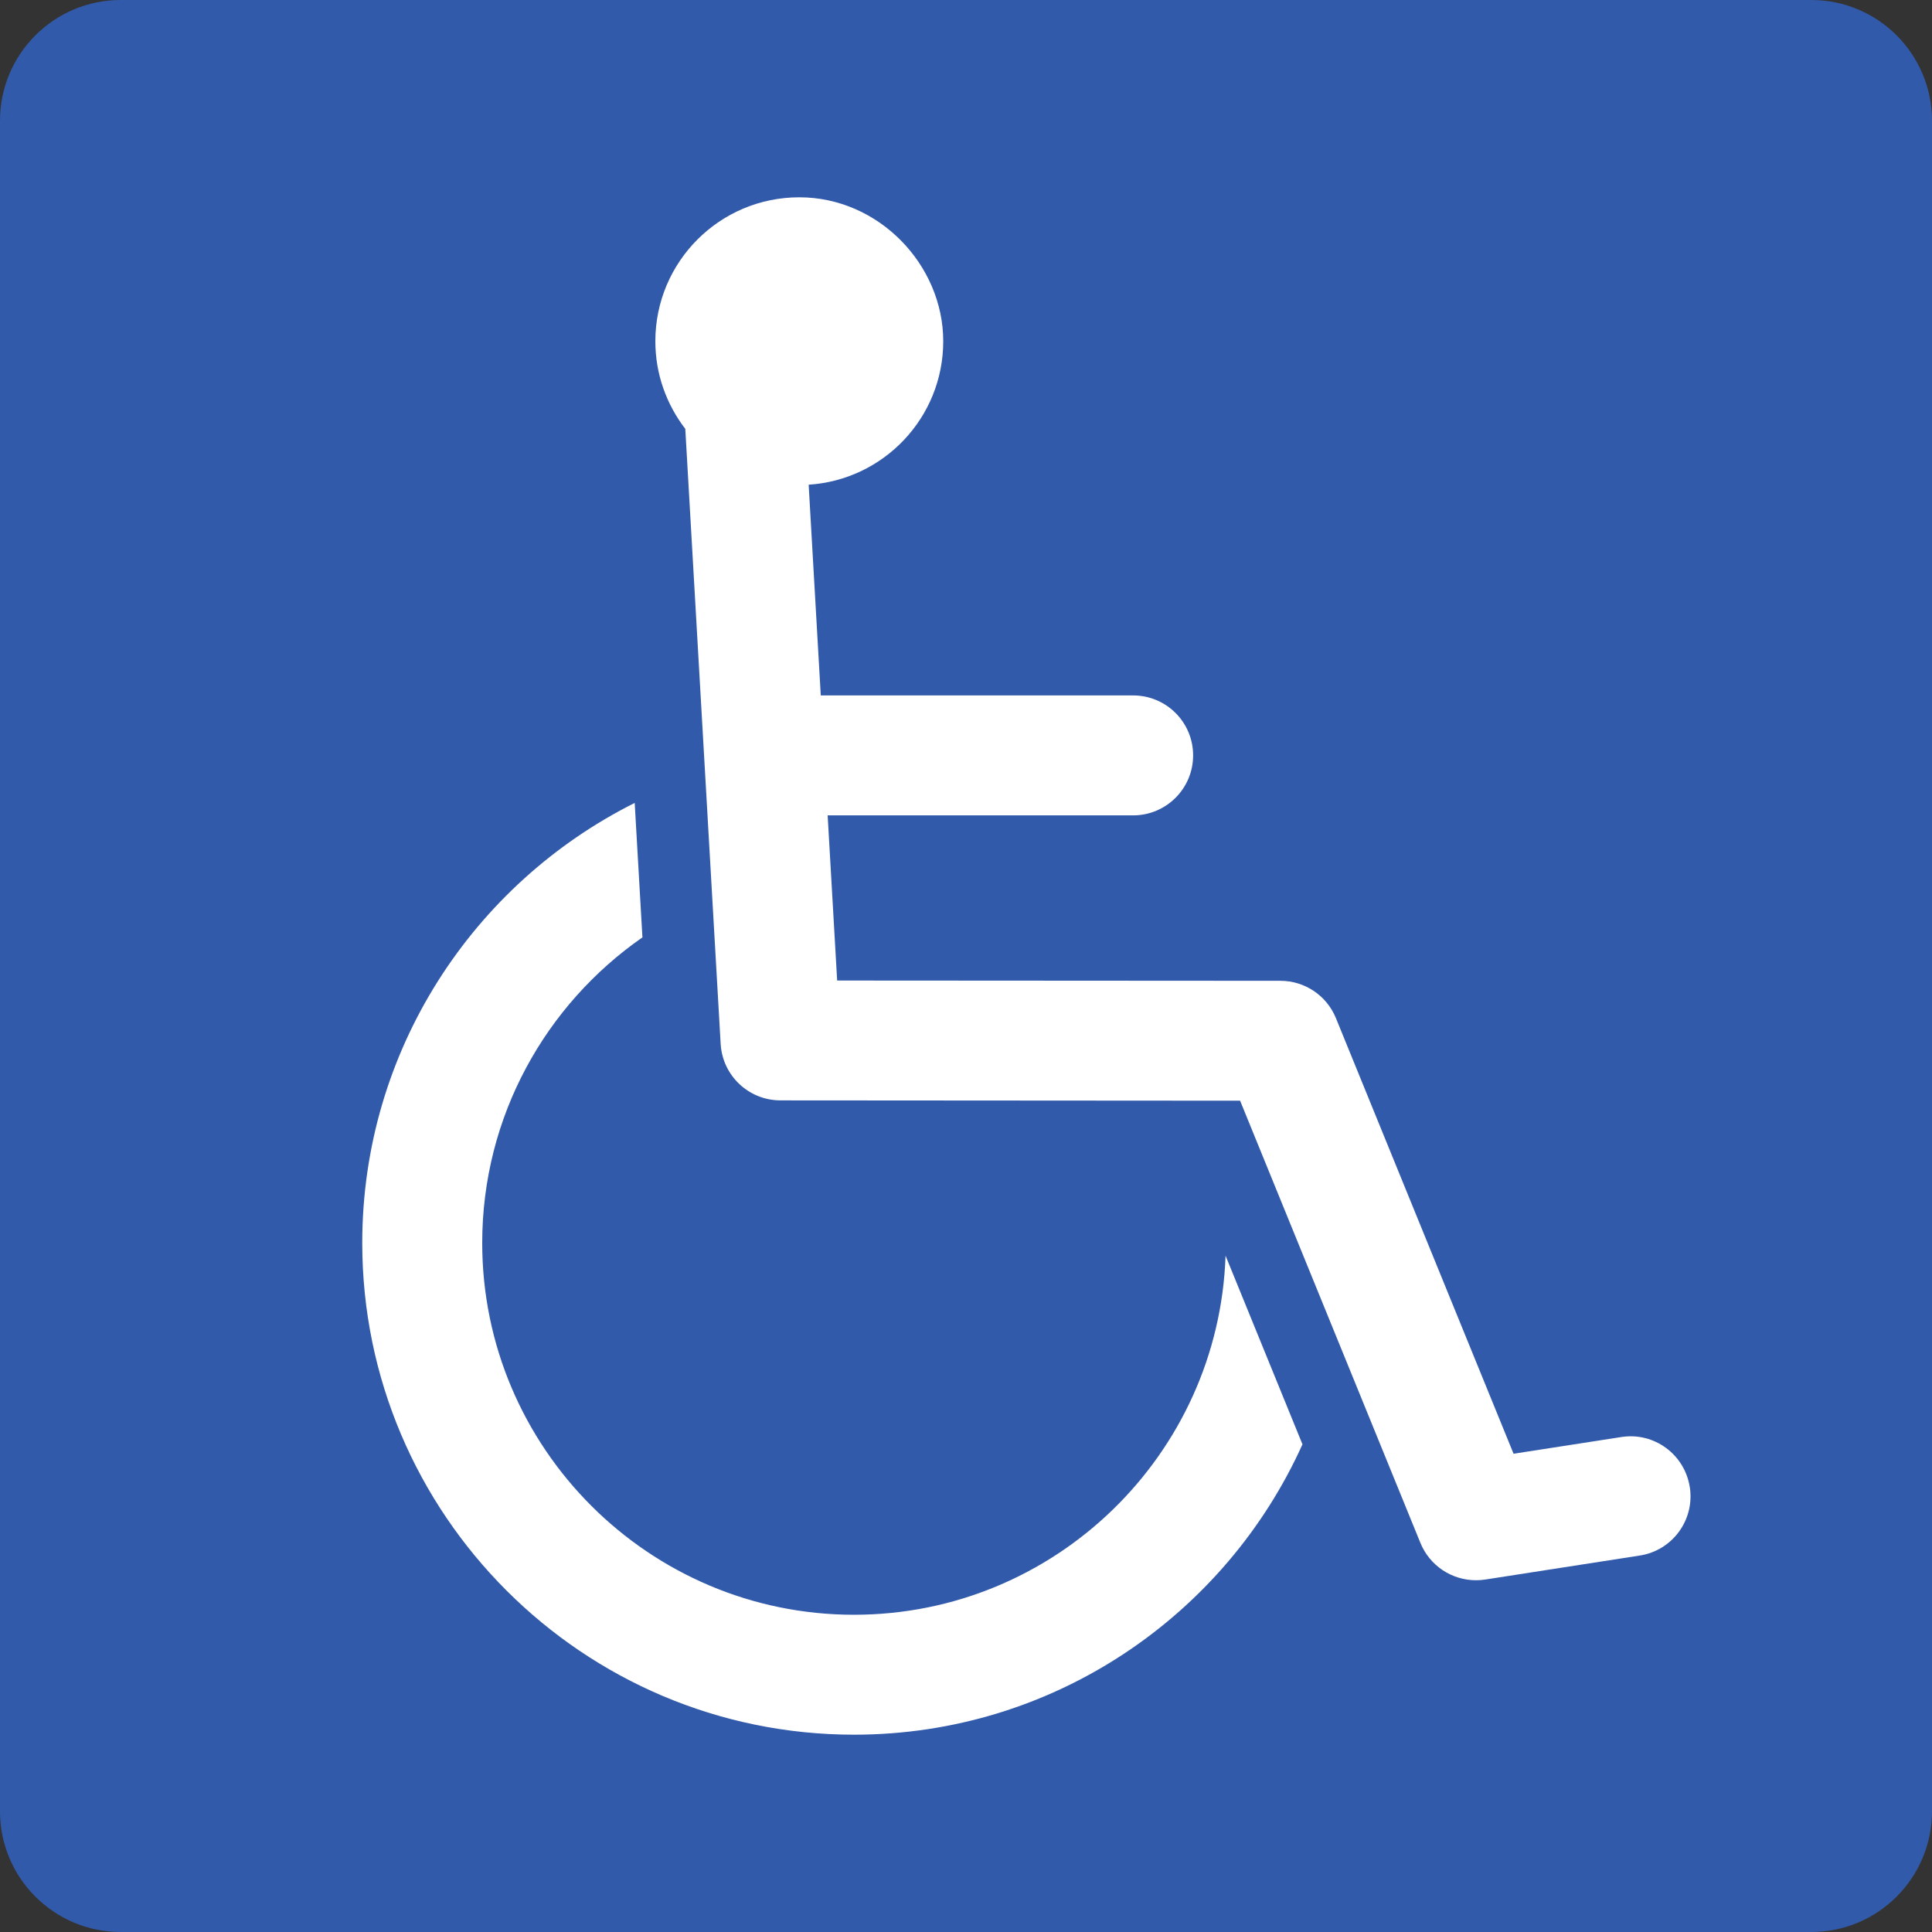 <?xml version="1.0" encoding="UTF-8"?> <svg xmlns="http://www.w3.org/2000/svg" width="180" height="180" viewBox="0 0 180 180" fill="none"><rect x="0" y="0" width="180" height="180" fill="#333333" stroke="none"/><g clip-path="url(#clip0_1065_22491)"><path d="M168.75 0H11.25C5.037 0 0 5.037 0 11.25V168.75C0 174.963 5.037 180 11.25 180H168.75C174.963 180 180 174.963 180 168.75V11.25C180 5.037 174.963 0 168.75 0Z" fill="#325AAA"></path><path d="M79.568 150.444C60.467 150.444 44.927 134.9 44.927 115.802C44.927 104.017 50.842 93.599 59.854 87.333L59.133 74.807C44.099 82.332 33.75 97.875 33.75 115.802C33.75 141.062 54.305 161.617 79.568 161.617C98.149 161.617 114.168 150.495 121.348 134.565L114.182 116.99C113.553 135.54 98.272 150.443 79.568 150.443V150.444Z" fill="white"></path><path d="M157.432 138.551C156.961 135.503 154.104 133.404 151.057 133.885L141.015 135.442L124.463 94.853C123.607 92.755 121.564 91.379 119.293 91.379L77.996 91.354L77.11 75.966H105.569C108.656 75.966 111.16 73.464 111.16 70.377C111.16 67.29 108.659 64.791 105.569 64.791H76.469L75.341 45.159C82.337 44.709 87.879 38.906 87.879 31.793C87.879 24.68 81.874 18.382 74.468 18.382C67.062 18.382 61.057 24.385 61.057 31.791C61.057 34.867 62.105 37.691 63.847 39.957L67.142 97.257C67.313 100.215 69.757 102.52 72.717 102.52L115.537 102.549L132.338 143.754C133.206 145.877 135.268 147.228 137.513 147.228C137.796 147.228 138.081 147.205 138.373 147.163L152.77 144.927C155.821 144.458 157.909 141.601 157.435 138.552L157.432 138.551Z" fill="white"></path></g><defs><clipPath id="clip0_1065_22491"><rect width="180" height="180" fill="white"></rect></clipPath></defs></svg> 
